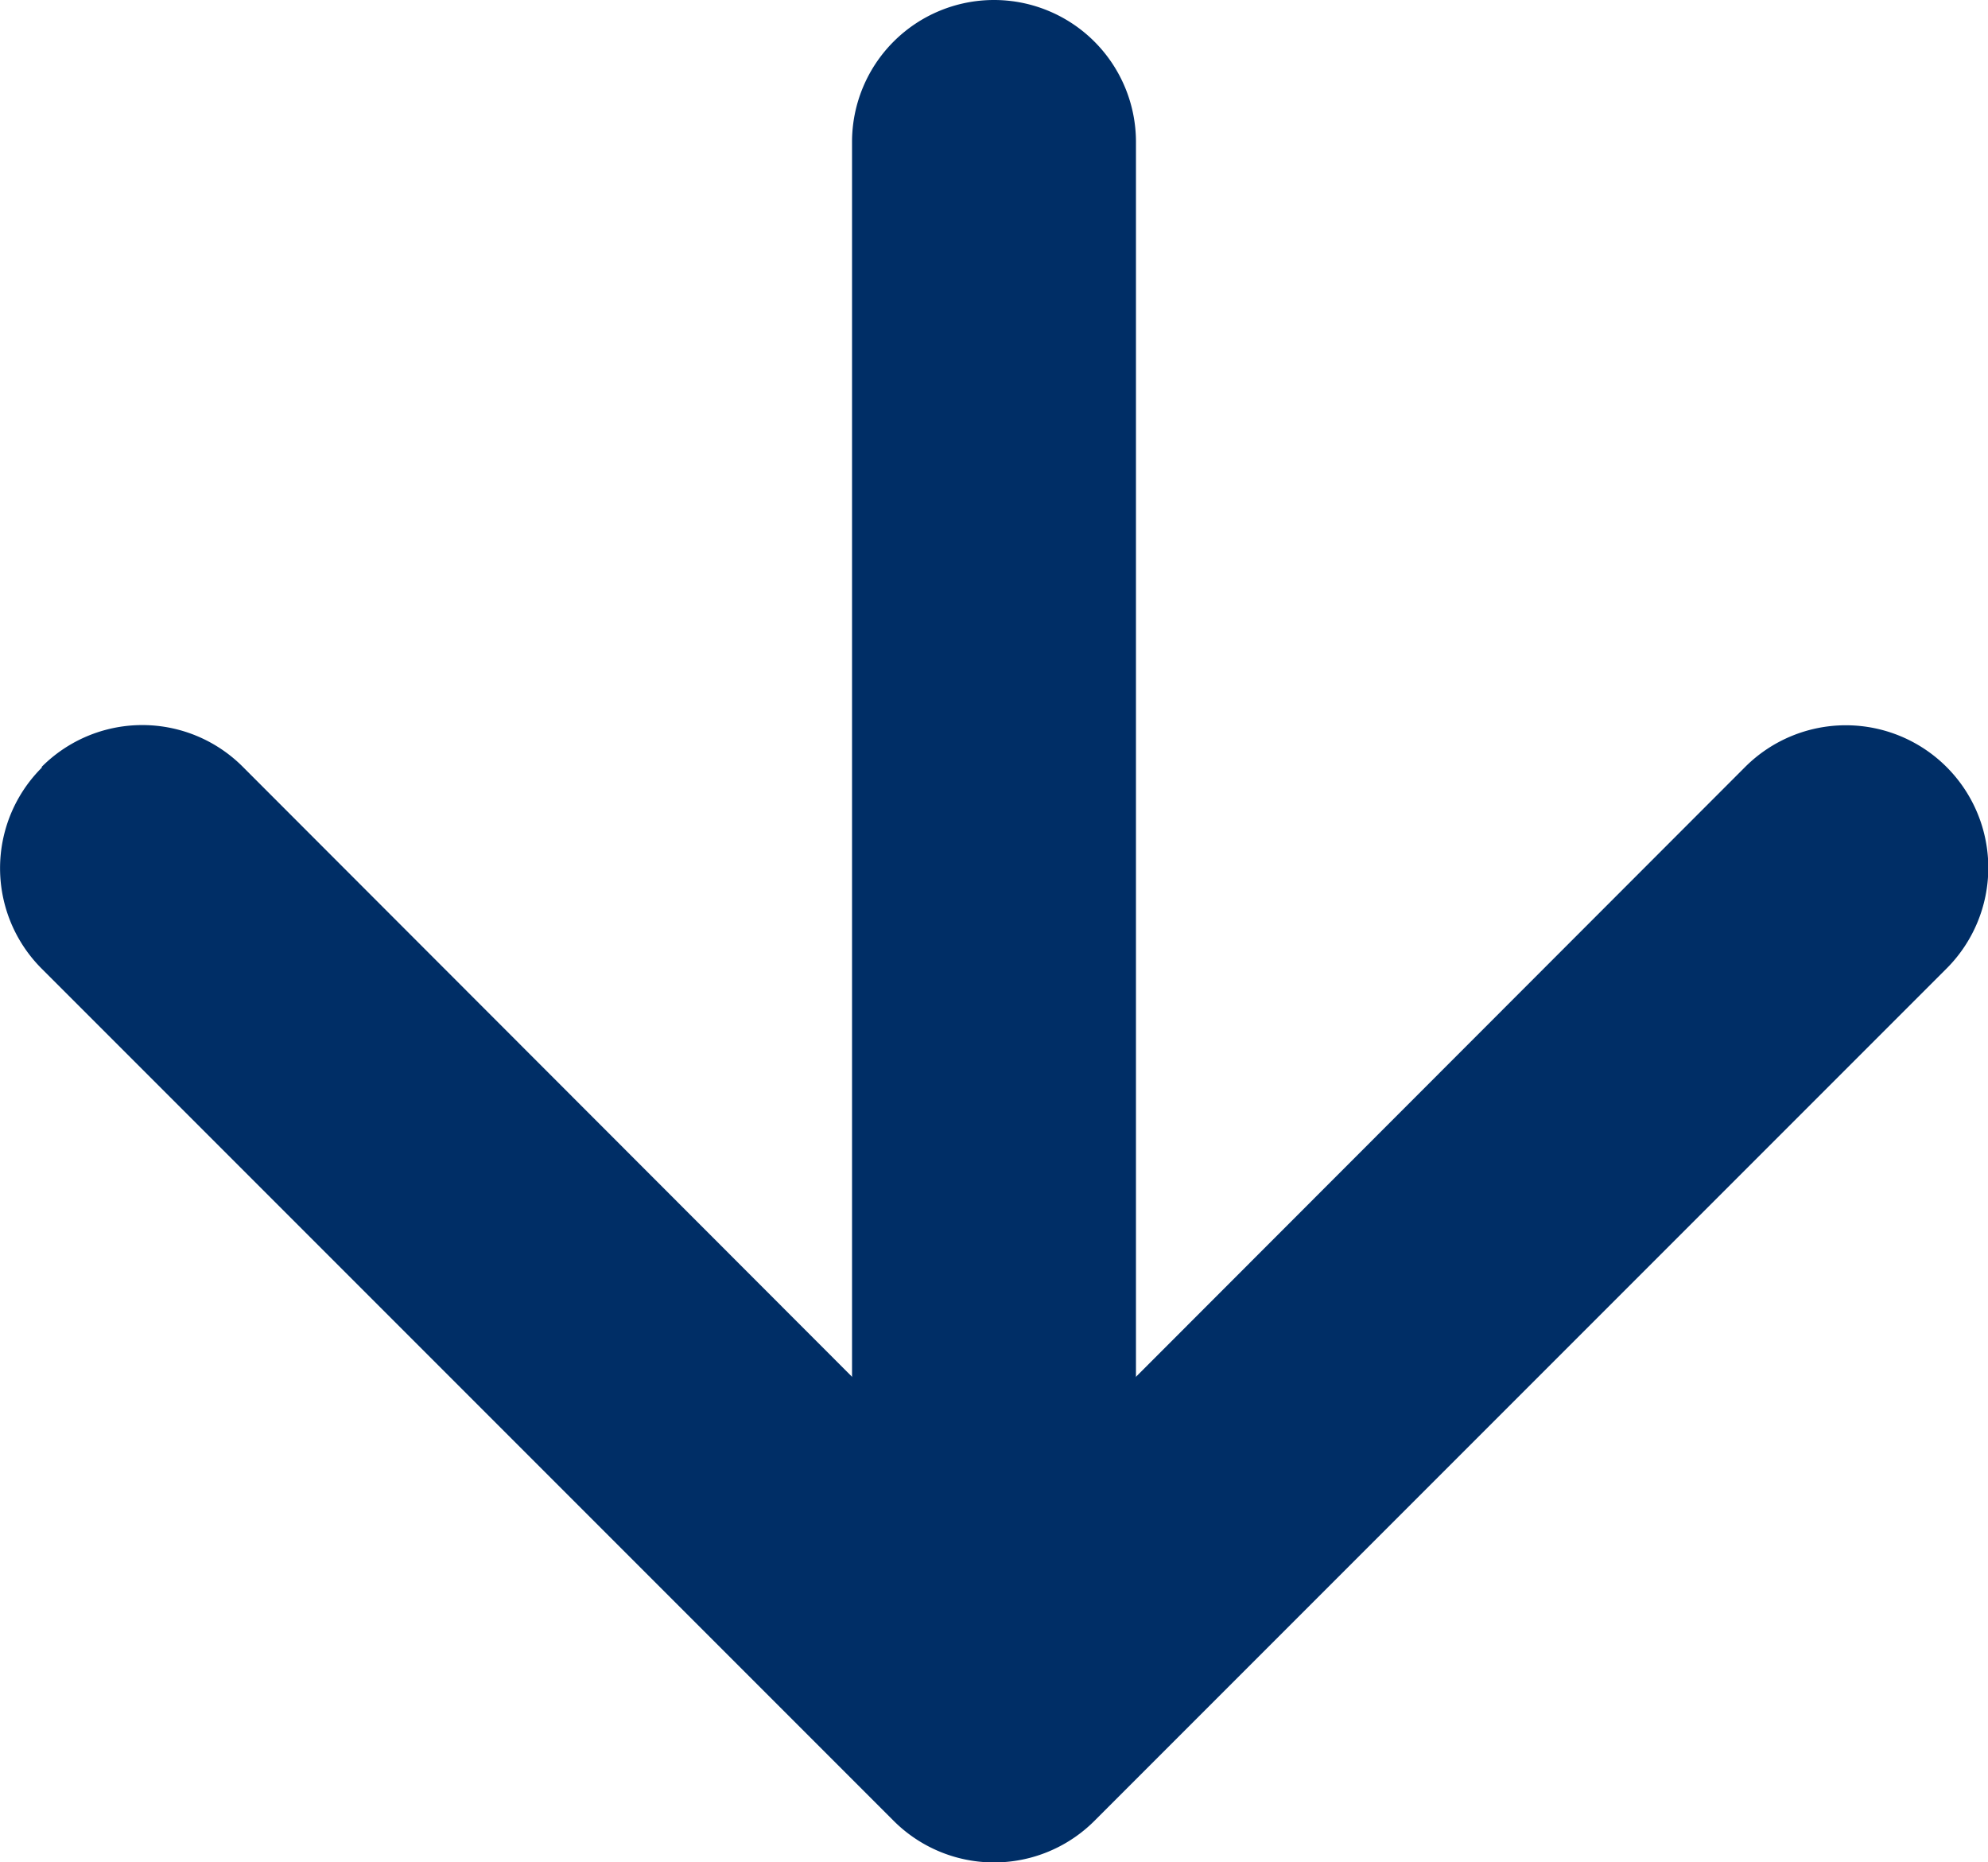 <svg xmlns="http://www.w3.org/2000/svg" width="15.754" height="14.752" viewBox="0 0 15.754 14.752">
  <g id="arrow-down" transform="translate(-10.123 -15.625)">
    <path id="Path_50" data-name="Path 50" d="M10.454,21.7a1.125,1.125,0,0,1,1.593,0L18,27.659,23.954,21.7A1.126,1.126,0,1,1,25.547,23.3l-6.75,6.75a1.125,1.125,0,0,1-1.593,0l-6.75-6.75a1.125,1.125,0,0,1,0-1.593Z" fill="#002e66" fill-rule="evenodd"/>
    <path id="Path_51" data-name="Path 51" d="M18,15.625a1.125,1.125,0,0,1,1.125,1.125V27a1.125,1.125,0,0,1-2.25,0V16.75A1.125,1.125,0,0,1,18,15.625Z" fill="#002e66" fill-rule="evenodd"/>
  </g>
</svg>
